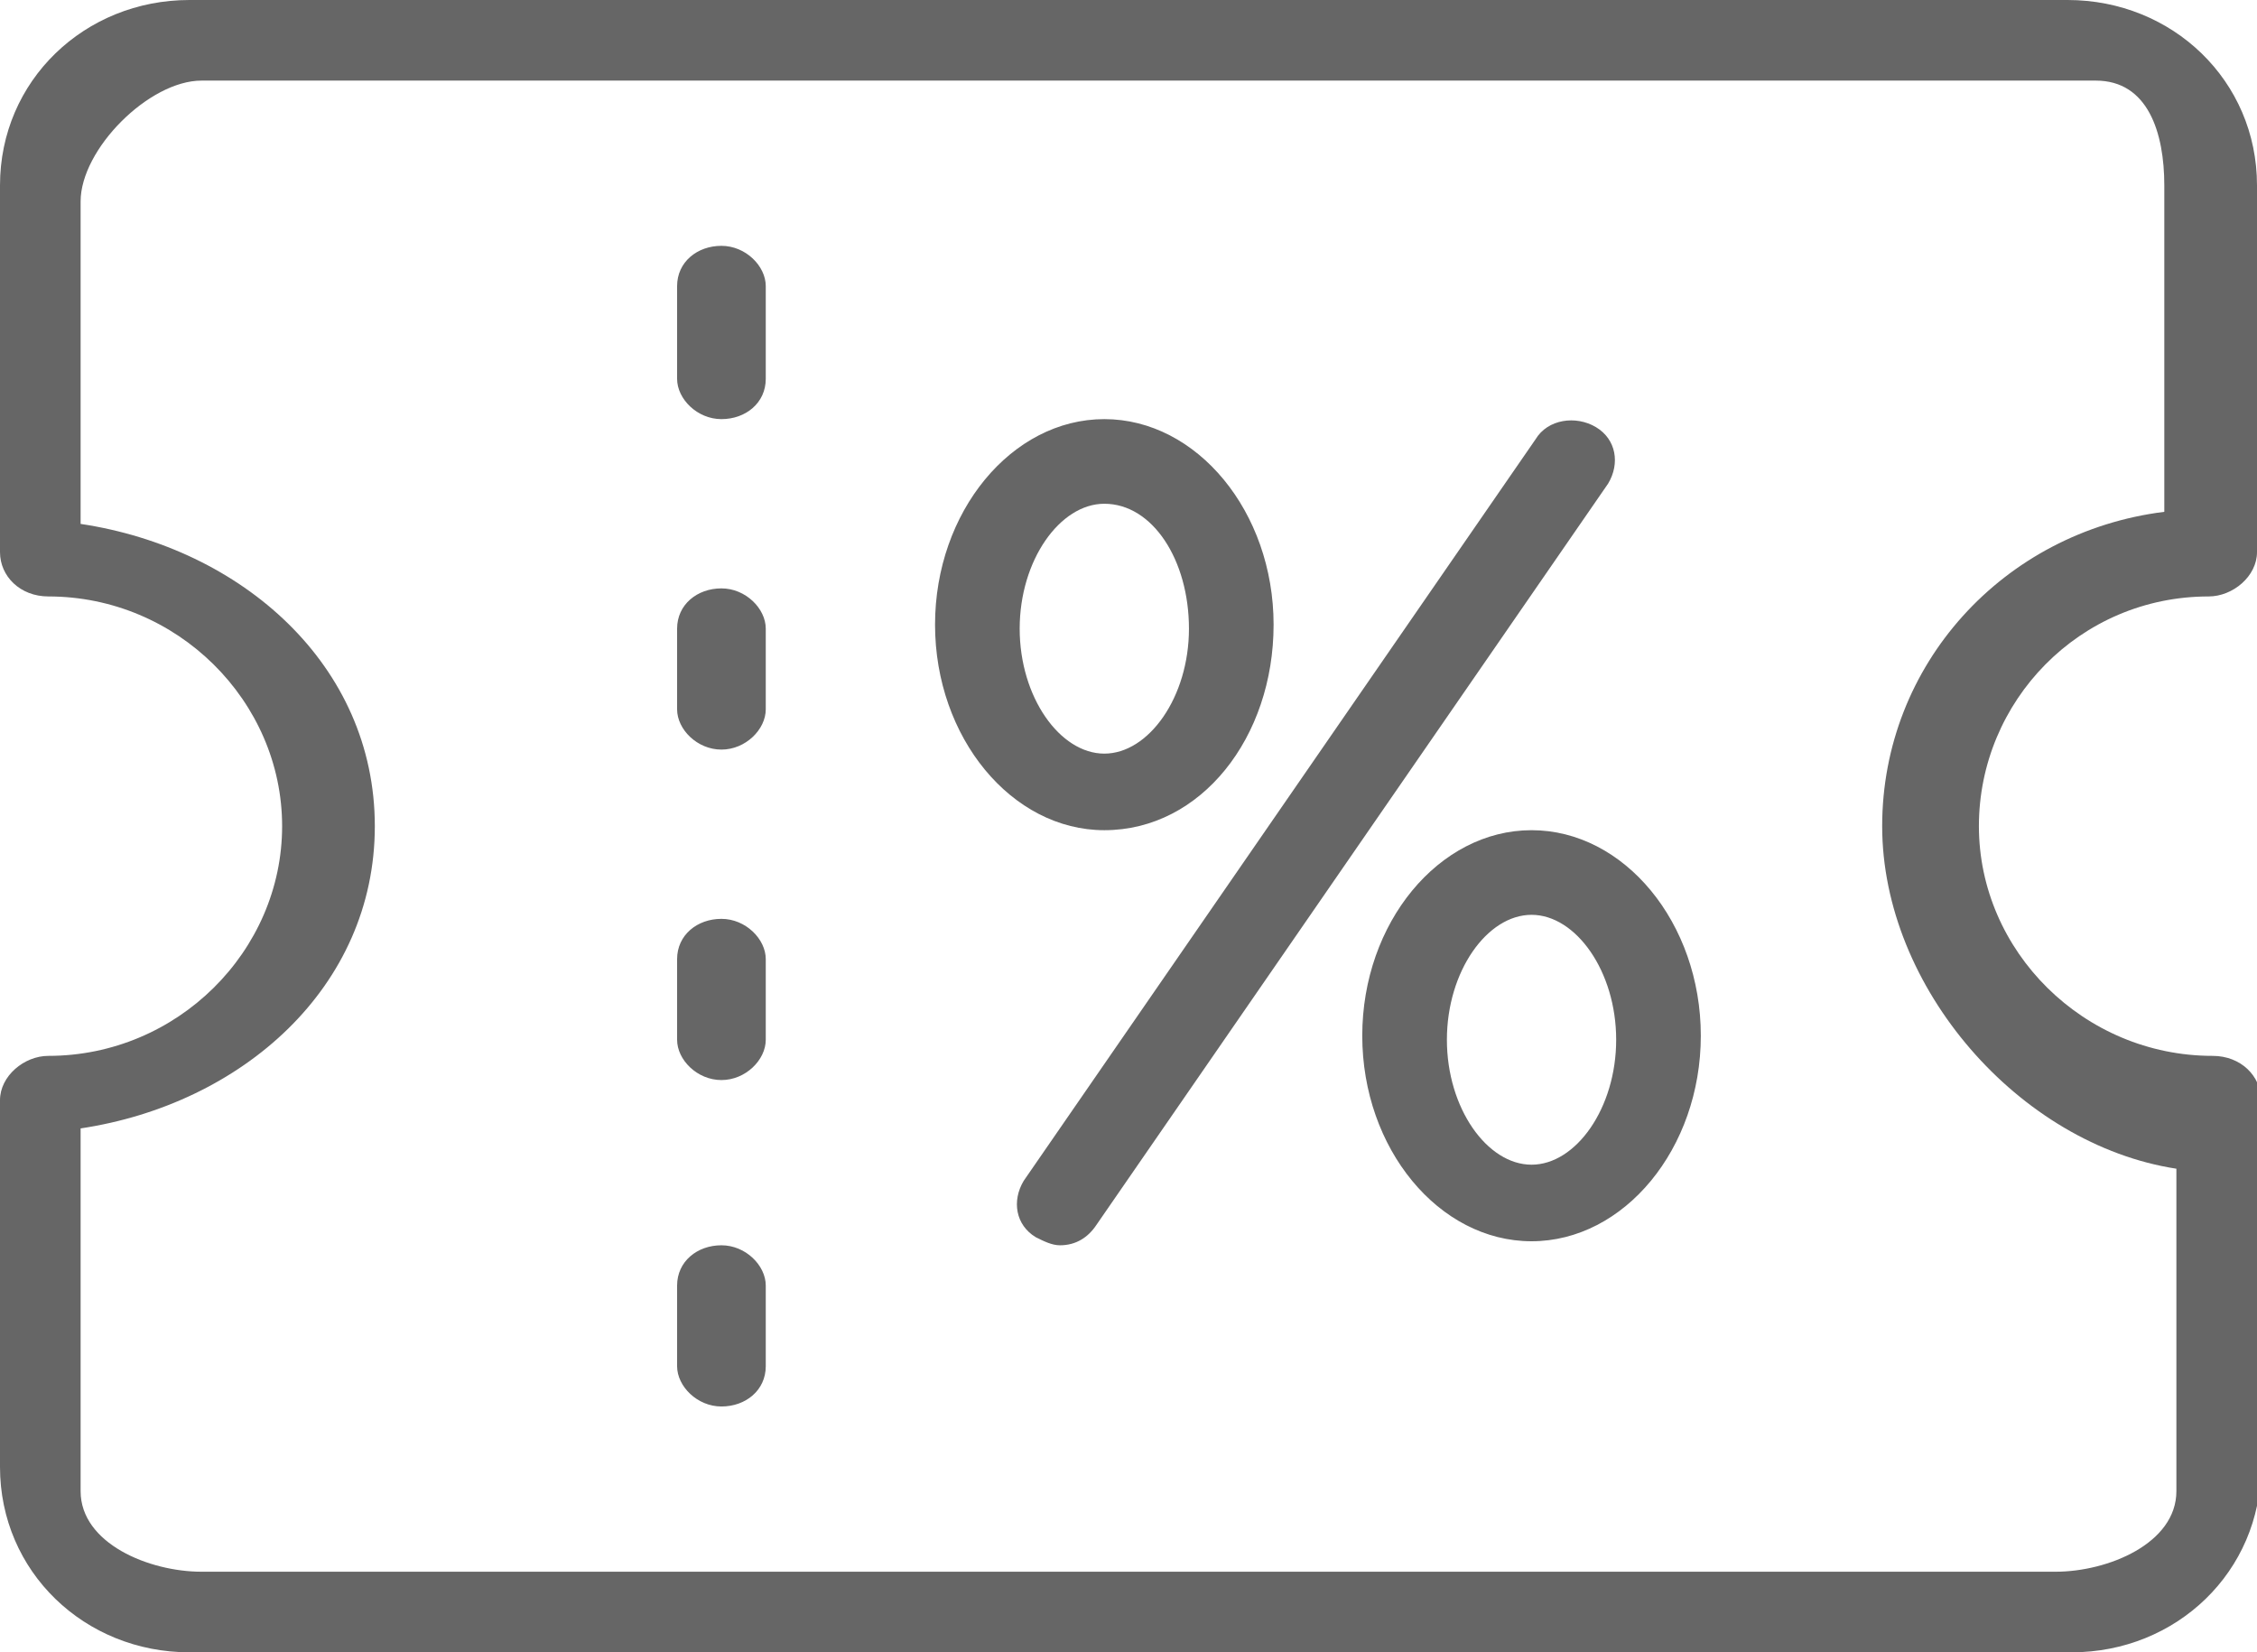 <?xml version="1.0" encoding="utf-8"?>
<!-- Generator: Adobe Illustrator 19.0.0, SVG Export Plug-In . SVG Version: 6.00 Build 0)  -->
<svg version="1.1" id="Layer_1" xmlns="http://www.w3.org/2000/svg" xmlns:xlink="http://www.w3.org/1999/xlink" x="0px" y="0px"
	 viewBox="0 0 56 41" style="enable-background:new 0 0 56 41;" xml:space="preserve">
<style type="text/css">
	.st0{fill:#666666;}
	.st1{fill:#666666;}
</style>
<path id="XMLID_54_" class="st0" d="M54.8,14.8c0.6,0,1.2-0.5,1.2-1.1V4.6C56,2,53.9,0,51.3,0H4.7C2.1,0,0,2,0,4.6v9.1
	c0,0.6,0.5,1.1,1.2,1.1c3.2,0,5.8,2.6,5.8,5.7s-2.6,5.7-5.8,5.7c-0.6,0-1.2,0.5-1.2,1.1v9.1C0,39,2.1,41,4.7,41h46.7
	c2.6,0,4.7-2,4.7-4.6v-9.1c0-0.6-0.5-1.1-1.2-1.1c-3.2,0-5.8-2.6-5.8-5.7S51.6,14.8,54.8,14.8L54.8,14.8z M46.7,20.5
	c0,4,3.4,7.9,7.3,8.5v8c0,1.3-1.7,2-3,2H5c-1.3,0-3-0.7-3-2v-9c4-0.6,7.3-3.5,7.3-7.5S6,13.6,2,13V5c0-1.3,1.7-3,3-3h47
	c1.3,0,1.7,1.3,1.7,2.6v8.1C49.7,13.2,46.7,16.5,46.7,20.5L46.7,20.5z"/>
<path id="XMLID_30_" class="st1" d="M17.9,10.4c-0.6,0-1.1-0.5-1.1-1V7.1c0-0.6,0.5-1,1.1-1c0.6,0,1.1,0.5,1.1,1v2.3
	C19,10,18.5,10.4,17.9,10.4L17.9,10.4z M17.9,18.6c-0.6,0-1.1-0.5-1.1-1v-2c0-0.6,0.5-1,1.1-1c0.6,0,1.1,0.5,1.1,1v2
	C19,18.1,18.5,18.6,17.9,18.6L17.9,18.6z M17.9,26.8c-0.6,0-1.1-0.5-1.1-1v-2c0-0.6,0.5-1,1.1-1c0.6,0,1.1,0.5,1.1,1v2
	C19,26.3,18.5,26.8,17.9,26.8L17.9,26.8z M17.9,34.9c-0.6,0-1.1-0.5-1.1-1v-2c0-0.6,0.5-1,1.1-1c0.6,0,1.1,0.5,1.1,1v2
	C19,34.5,18.5,34.9,17.9,34.9L17.9,34.9z M39.9,12L27.2,30.4c-0.2,0.3-0.5,0.5-0.9,0.5c-0.2,0-0.4-0.1-0.6-0.2
	c-0.5-0.3-0.6-0.9-0.3-1.4l12.7-18.4c0.3-0.5,1-0.6,1.5-0.3C40.1,10.9,40.2,11.5,39.9,12L39.9,12z M27.4,20.6
	c-2.3,0-4.2-2.3-4.2-5.1c0-2.8,1.9-5.1,4.2-5.1s4.2,2.3,4.2,5.1C31.6,18.3,29.8,20.6,27.4,20.6L27.4,20.6z M27.4,12.5
	c-1.1,0-2.1,1.4-2.1,3.1c0,1.7,1,3.1,2.1,3.1c1.1,0,2.1-1.4,2.1-3.1C29.5,13.9,28.6,12.5,27.4,12.5L27.4,12.5z M38,30.8
	c-2.3,0-4.2-2.3-4.2-5.1c0-2.8,1.9-5.1,4.2-5.1s4.2,2.3,4.2,5.1C42.2,28.5,40.3,30.8,38,30.8L38,30.8z M38,22.7
	c-1.1,0-2.1,1.4-2.1,3.1c0,1.7,1,3.1,2.1,3.1c1.1,0,2.1-1.4,2.1-3.1C40.1,24.1,39.1,22.7,38,22.7L38,22.7z"/>
</svg>

